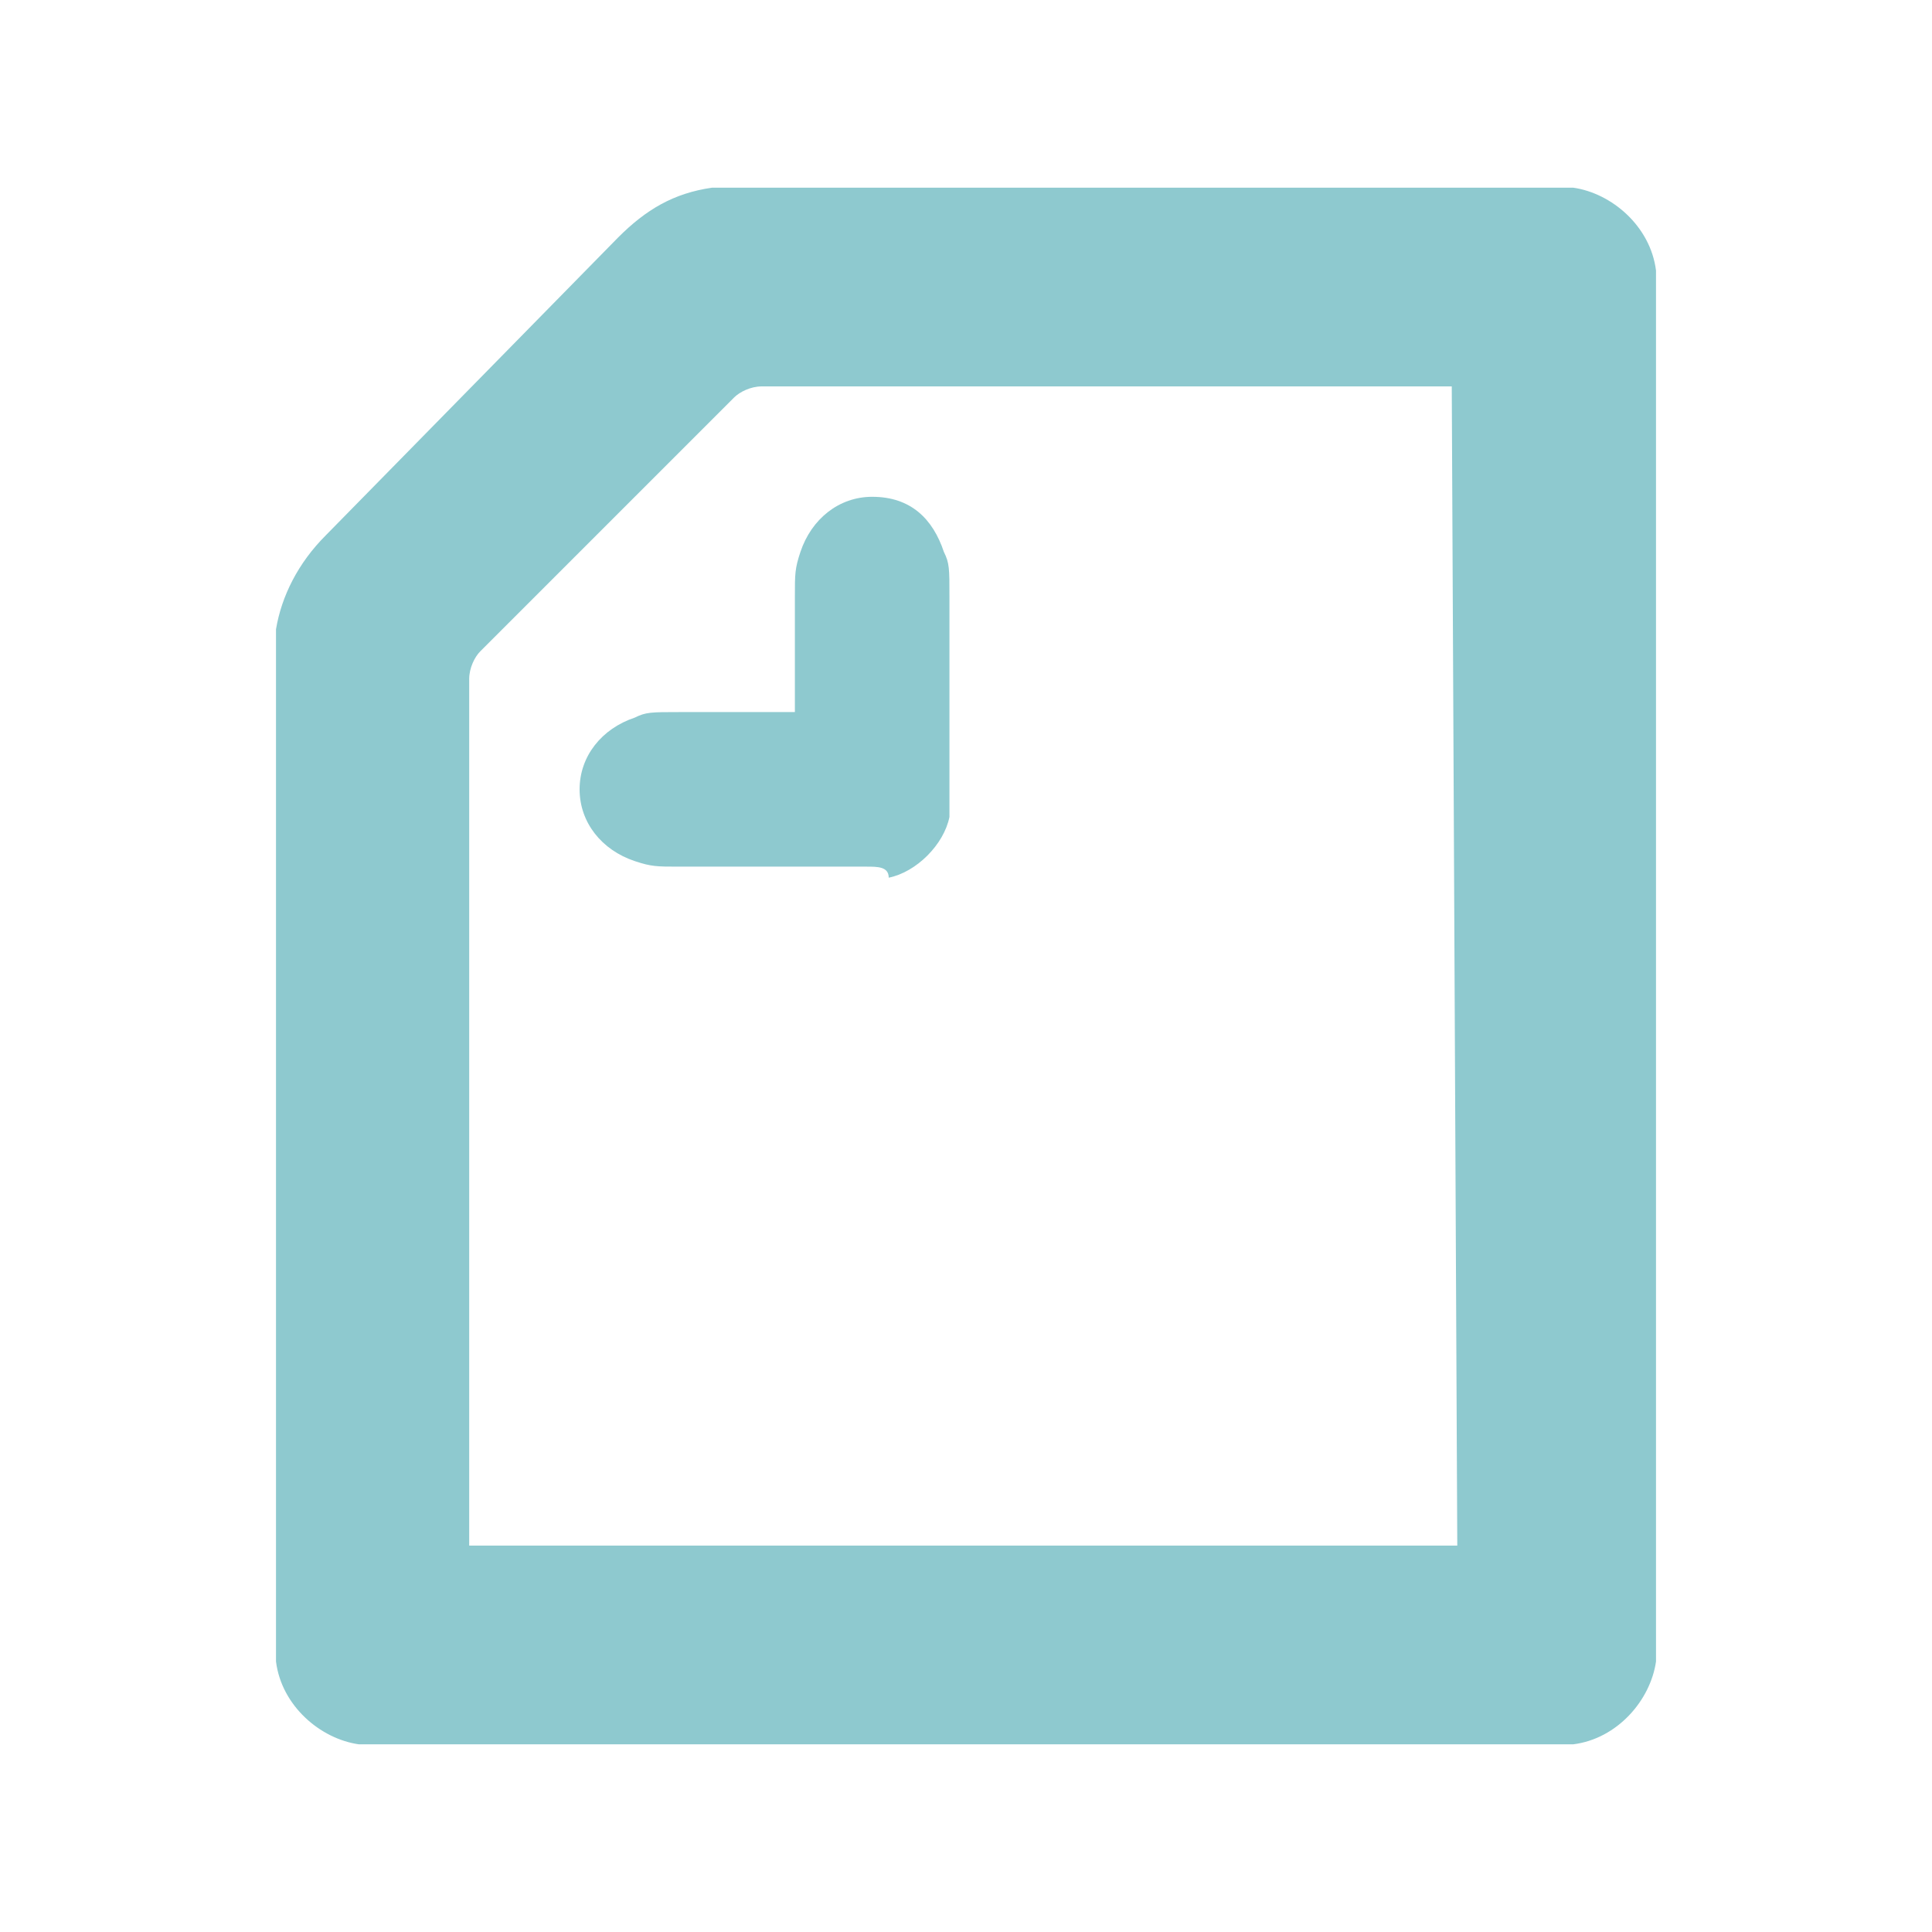 <?xml version="1.0" encoding="utf-8"?>
<!-- Generator: Adobe Illustrator 26.5.0, SVG Export Plug-In . SVG Version: 6.00 Build 0)  -->
<svg version="1.1" id="レイヤー_1" xmlns="http://www.w3.org/2000/svg" xmlns:xlink="http://www.w3.org/1999/xlink" x="0px"
	 y="0px" viewBox="0 0 35 35" style="enable-background:new 0 0 35 35;" xml:space="preserve">
<style type="text/css">
	.st0{fill-rule:evenodd;clip-rule:evenodd;fill:#8EC9CF;}
</style>
<path id="Shape_00000090274018401904776100000016997708403099876504_" class="st0" d="M15.7,15.7h-3.4c-0.4,0-0.5,0-0.8-0.1
	c-0.6-0.2-1-0.7-1-1.3s0.4-1.1,1-1.3c0.2-0.1,0.3-0.1,0.8-0.1h2.1v-2.1c0-0.4,0-0.5,0.1-0.8c0.2-0.6,0.7-1,1.3-1
	c0.7,0,1.1,0.4,1.3,1c0.1,0.2,0.1,0.3,0.1,0.8v3.4c0,0.2,0,0.4,0,0.6c-0.1,0.5-0.6,1-1.1,1.1C16.1,15.7,15.9,15.7,15.7,15.7
	L15.7,15.7z M26.4,28H8.5V12.3c0-0.2,0.1-0.4,0.2-0.5l4.6-4.6C13.4,7.1,13.6,7,13.8,7h12.5L26.4,28L26.4,28z M5.9,9.7
	c-0.5,0.5-0.8,1.1-0.9,1.7c0,0.1,0,0.3,0,0.5v17.7c0,0.2,0,0.4,0,0.5c0.1,0.8,0.8,1.4,1.5,1.5c0.1,0,0.2,0,0.5,0h21
	c0.2,0,0.4,0,0.5,0c0.8-0.1,1.4-0.8,1.5-1.5c0-0.1,0-0.2,0-0.5V5.4c0-0.2,0-0.4,0-0.5c-0.1-0.8-0.8-1.4-1.5-1.5c-0.1,0-0.2,0-0.5,0
	H13.4c-0.2,0-0.3,0-0.5,0c-0.7,0.1-1.2,0.4-1.7,0.9L5.9,9.7z"/>
</svg>
